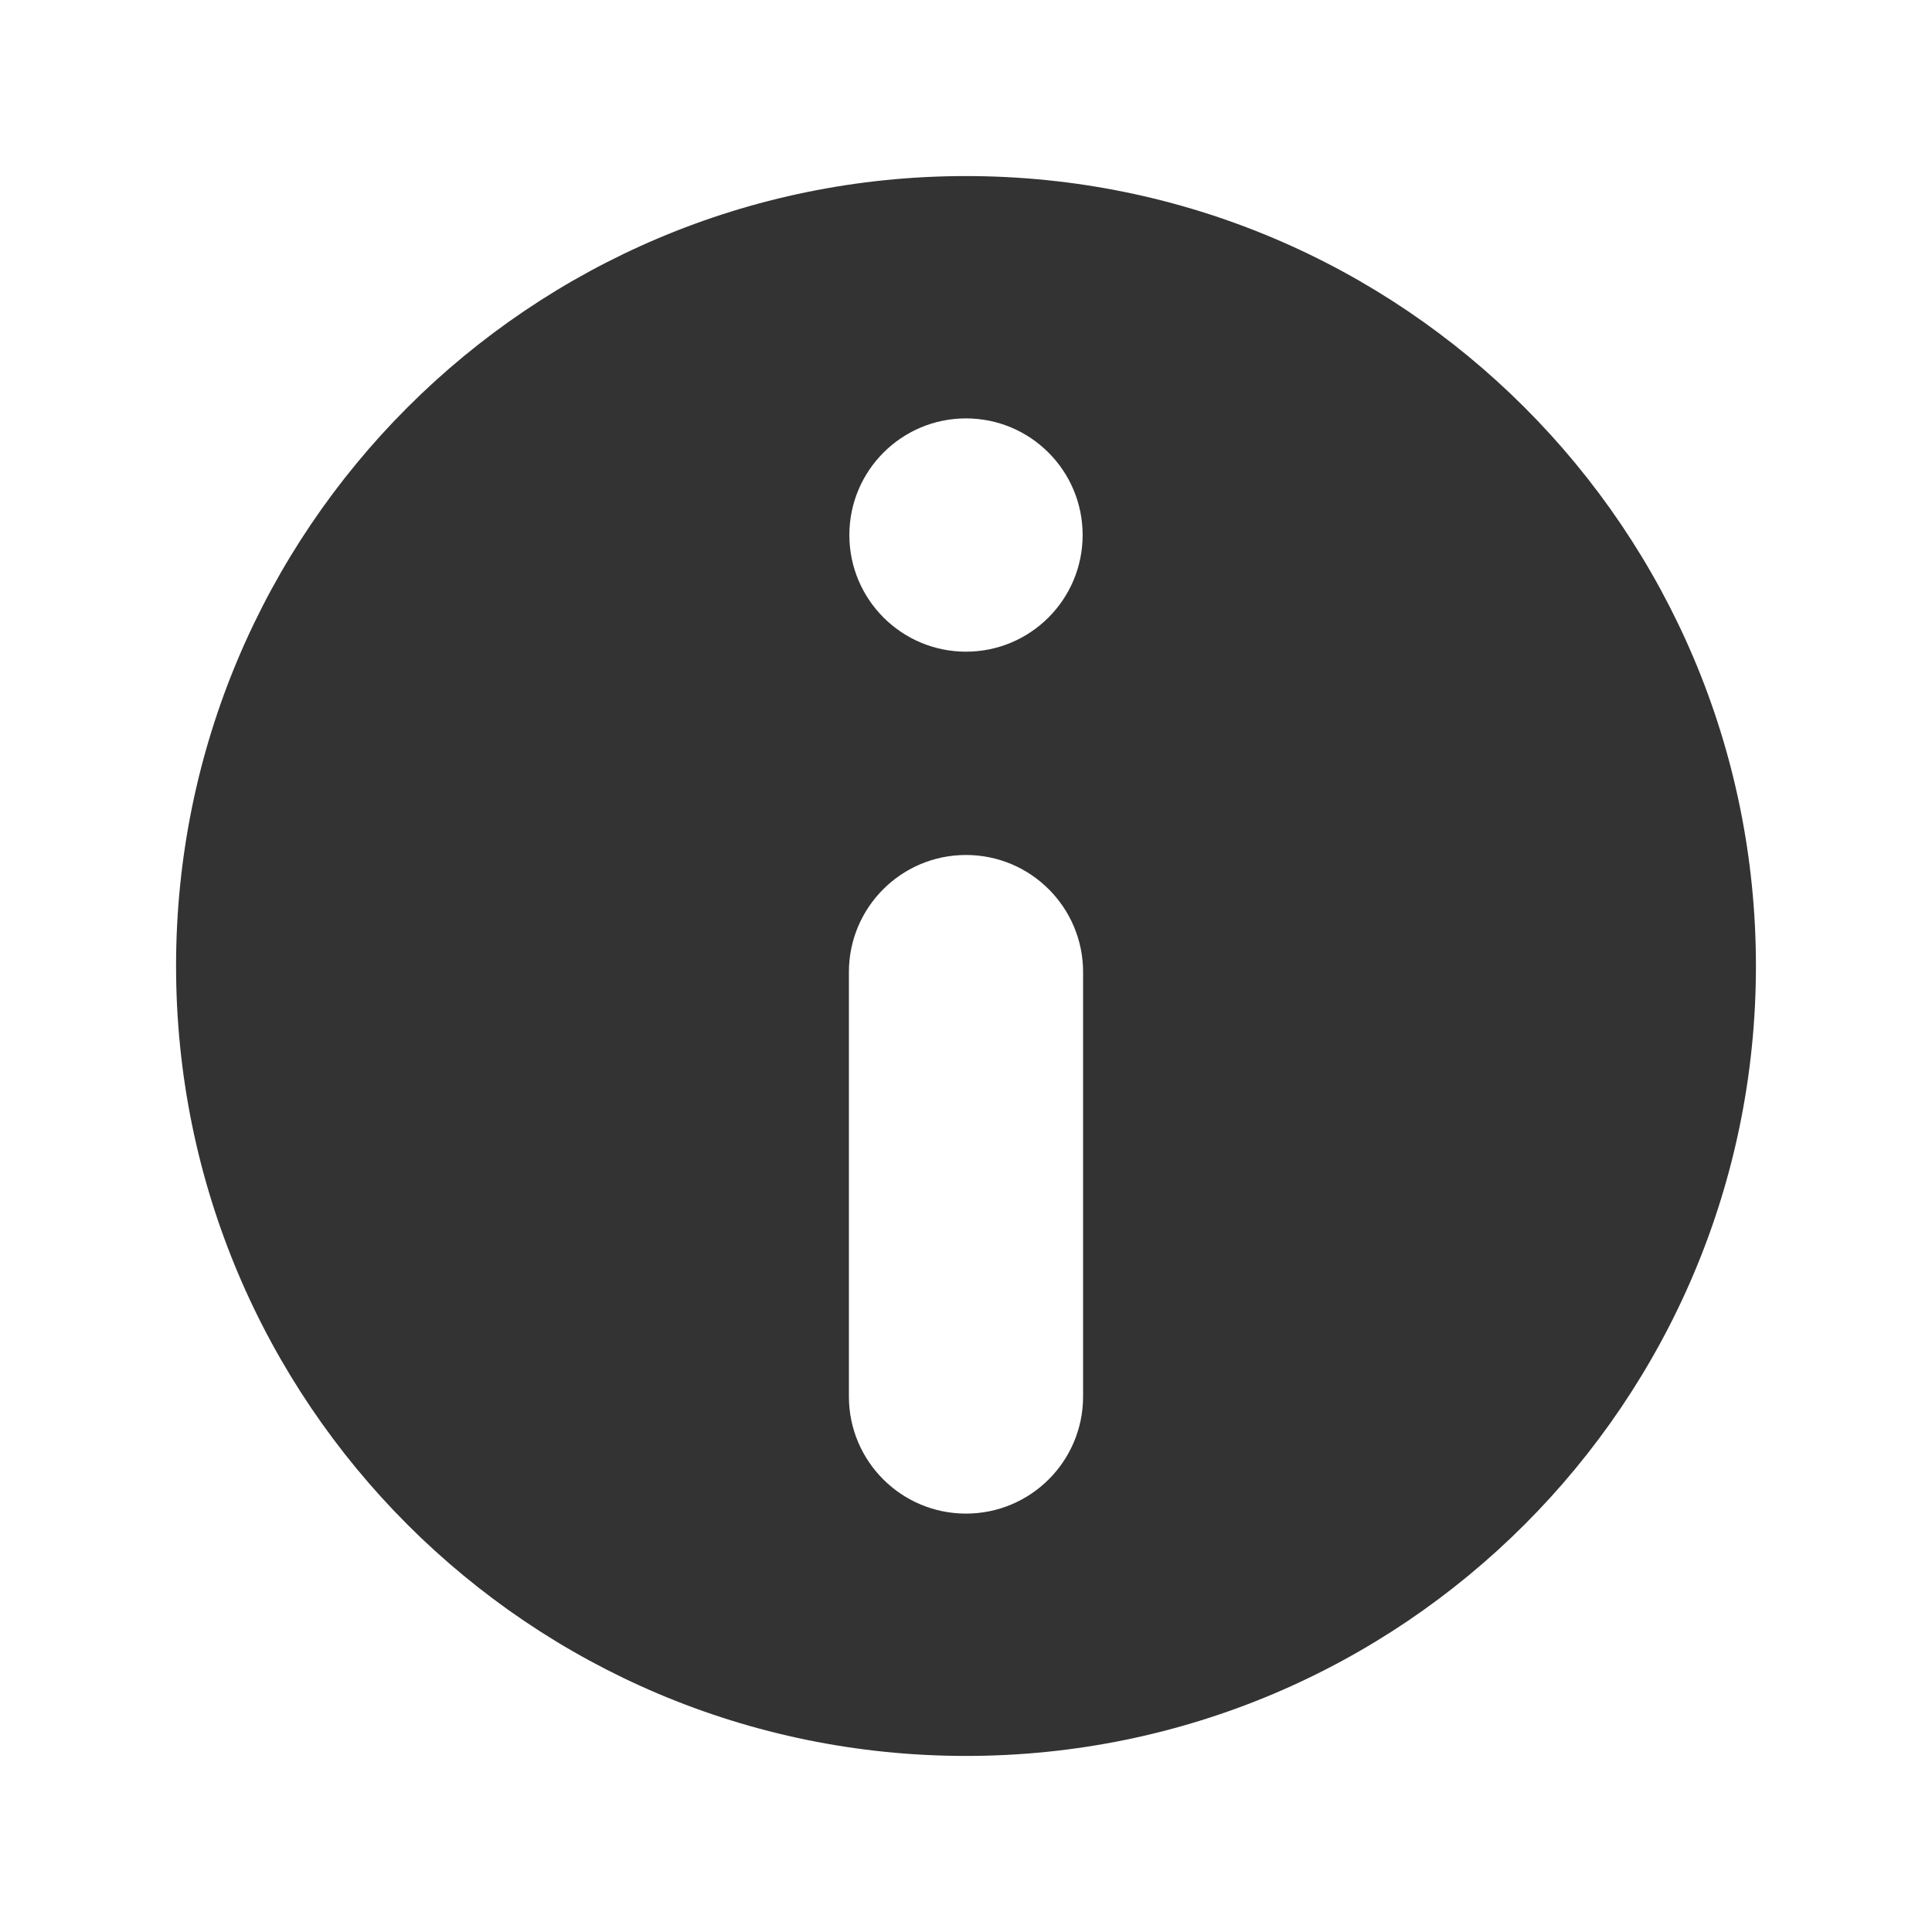 <?xml version="1.0" ?>
<!-- Скачано с сайта svg4.ru / Downloaded from svg4.ru -->
<svg width="800px" height="800px" viewBox="0 0 512 512" version="1.1" xml:space="preserve" xmlns="http://www.w3.org/2000/svg" xmlns:xlink="http://www.w3.org/1999/xlink">
<style type="text/css">
	.st0{fill:#333333;}
	.st1{fill:none;stroke:#333333;stroke-width:32;stroke-linecap:round;stroke-linejoin:round;stroke-miterlimit:10;}
</style>
<g id="Layer_1"/>
<g id="Layer_2">
<g>
<path class="st0" d="M256,46.66C140.38,46.66,46.66,140.38,46.66,256S140.38,465.34,256,465.34S465.34,371.62,465.34,256    S371.62,46.66,256,46.66z M256,110.88c17.07,0,30.91,13.84,30.91,30.91c0,17.07-13.84,30.91-30.91,30.91s-30.91-13.84-30.91-30.91    C225.09,124.72,238.93,110.88,256,110.88z M287.03,370.09c0,17.14-13.89,31.03-31.03,31.03l0,0c-17.14,0-31.03-13.89-31.03-31.03    V257.61c0-17.14,13.89-31.03,31.03-31.03l0,0c17.14,0,31.03,13.89,31.03,31.03V370.09z"/>
</g>
</g>
</svg>